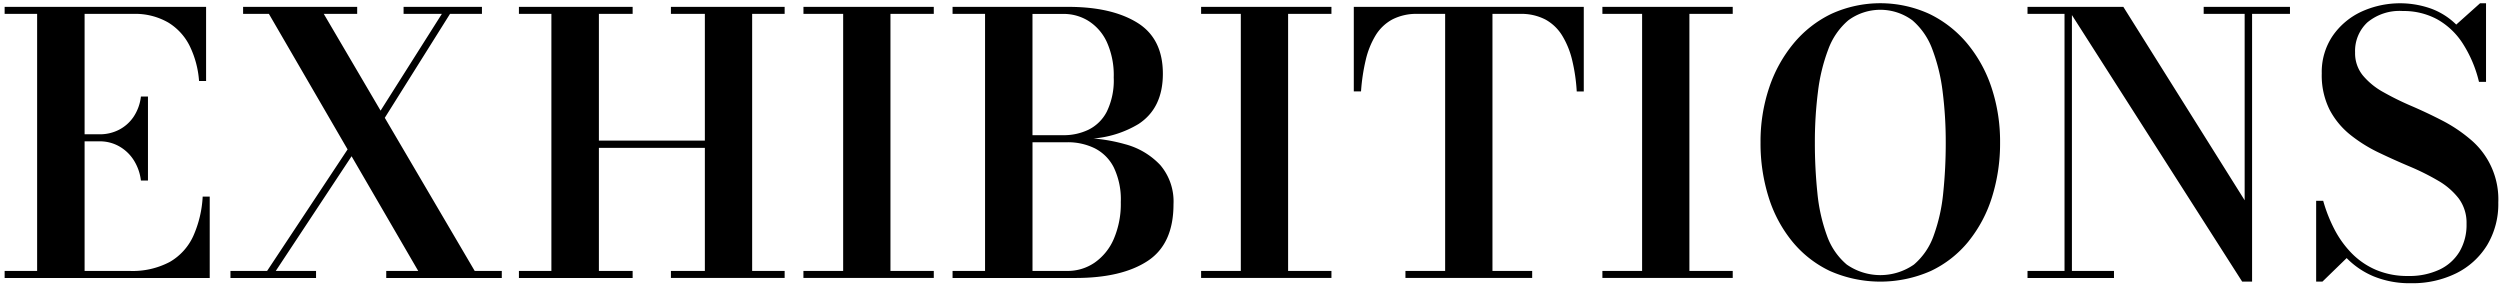 <svg xmlns="http://www.w3.org/2000/svg" width="360" height="41" viewBox="0 0 360 41">
  <defs>
    <style>
      .cls-1 {
        fill-rule: evenodd;
      }
    </style>
  </defs>
  <path id="EXHIBITIONS" class="cls-1" d="M343.21,13.273a40.844,40.844,0,0,0,4.042,1.991q2.209,0.95,4.406,2.082a21.427,21.427,0,0,1,4.029,2.681,11.251,11.251,0,0,1,4.068,9.122,11.5,11.5,0,0,1-1.611,6.155,10.86,10.86,0,0,1-4.445,4.047,14.222,14.222,0,0,1-6.5,1.431,13.662,13.662,0,0,1-5.368-.976,11.755,11.755,0,0,1-3.912-2.642l-3.483,3.384h-0.91V28.915h1.014a21.461,21.461,0,0,0,1.6,4.073,14.388,14.388,0,0,0,2.483,3.462,10.948,10.948,0,0,0,3.509,2.407,11.535,11.535,0,0,0,4.653.885,10.206,10.206,0,0,0,4.484-.911,6.693,6.693,0,0,0,2.9-2.59,7.59,7.59,0,0,0,1.013-4,5.882,5.882,0,0,0-1.13-3.67A10.19,10.19,0,0,0,351.06,26a34.375,34.375,0,0,0-4.081-2.03q-2.223-.937-4.445-2a21.254,21.254,0,0,1-4.081-2.551,11.4,11.4,0,0,1-2.989-3.618,11.059,11.059,0,0,1-1.131-5.231,9.267,9.267,0,0,1,1.559-5.387,10.288,10.288,0,0,1,4.121-3.488,13.387,13.387,0,0,1,10.059-.455,10.152,10.152,0,0,1,3.627,2.3l3.431-3.071h0.858V11.79h-1.014a17.833,17.833,0,0,0-2.365-5.57,10.45,10.45,0,0,0-3.692-3.462A10.13,10.13,0,0,0,346,1.587a7.227,7.227,0,0,0-5.1,1.64,5.617,5.617,0,0,0-1.767,4.32,5.067,5.067,0,0,0,1.118,3.318A10.339,10.339,0,0,0,343.21,13.273ZM324.3,40.549h-1.43L298.356,2.169V39.014h6.057v1.015H291.962V39.014h5.329V2h-5.329V0.989h13.8l17.468,27.849V2h-5.9V0.989h12.426V2H324.3V40.549Zm-40.825-5.8a15.566,15.566,0,0,1-5.432,4.268,17.986,17.986,0,0,1-14.544,0,15.726,15.726,0,0,1-5.433-4.268,19.028,19.028,0,0,1-3.392-6.377,25.815,25.815,0,0,1-1.157-7.86,24.343,24.343,0,0,1,1.234-7.86,19.766,19.766,0,0,1,3.51-6.377A16.186,16.186,0,0,1,263.706,2a16.986,16.986,0,0,1,14.115,0,16.342,16.342,0,0,1,5.459,4.268,19.485,19.485,0,0,1,3.509,6.377,24.589,24.589,0,0,1,1.222,7.86,25.846,25.846,0,0,1-1.157,7.86A19.2,19.2,0,0,1,283.474,34.745Zm-3.73-21.511a26.006,26.006,0,0,0-1.481-6.116,10.062,10.062,0,0,0-2.873-4.19,7.772,7.772,0,0,0-9.241,0,9.991,9.991,0,0,0-2.885,4.19,25.858,25.858,0,0,0-1.482,6.116,57.191,57.191,0,0,0-.442,7.274,69.277,69.277,0,0,0,.364,7.275,24.819,24.819,0,0,0,1.365,6.116,9.651,9.651,0,0,0,2.859,4.19,8.459,8.459,0,0,0,9.683,0,9.717,9.717,0,0,0,2.847-4.19,24.912,24.912,0,0,0,1.364-6.116,69.277,69.277,0,0,0,.364-7.274A57.191,57.191,0,0,0,279.744,13.234Zm-49,25.779h5.718V2h-5.718V0.989h18.768V2h-6.239v37.01h6.239v1.015H230.745V39.014ZM226.39,8.654a12.159,12.159,0,0,0-1.442-3.54,6.509,6.509,0,0,0-2.405-2.3A7.509,7.509,0,0,0,218.891,2h-3.977v37.01h5.719v1.015H202.384V39.014H208.1V2h-3.977a7.526,7.526,0,0,0-3.639.807,6.376,6.376,0,0,0-2.405,2.3,12.14,12.14,0,0,0-1.416,3.54,27.906,27.906,0,0,0-.676,4.516h-1.04V0.989h33.117V13.169h-1.014A25.439,25.439,0,0,0,226.39,8.654Zm-53.431,30.36h5.718V2h-5.718V0.989h18.768V2h-6.239v37.01h6.239v1.015H172.959V39.014ZM161.976,20.756a10.7,10.7,0,0,1,5.108,3.019,8.077,8.077,0,0,1,1.9,5.635q0,5.726-3.73,8.172t-10.385,2.447h-17.7V39.014h4.679V2h-4.679V0.989h16.663q6.238,0,9.93,2.277t3.691,7.353q0,4.945-3.5,7.235a14.986,14.986,0,0,1-6.493,2.09A23.733,23.733,0,0,1,161.976,20.756Zm-2.6-4.672a10.249,10.249,0,0,0,1-4.919,11.575,11.575,0,0,0-1-5.127,7.092,7.092,0,0,0-2.651-3.032,6.722,6.722,0,0,0-3.548-1h-4.5V19.468h4.5a8.194,8.194,0,0,0,3.548-.781A5.9,5.9,0,0,0,159.376,16.084Zm-5.679,4.4H148.68V39.014H153.7a6.837,6.837,0,0,0,3.912-1.184,7.972,7.972,0,0,0,2.768-3.41,12.759,12.759,0,0,0,1.014-5.322,10.615,10.615,0,0,0-1.014-5,6.214,6.214,0,0,0-2.768-2.759A8.78,8.78,0,0,0,153.7,20.483Zm-38,18.531h5.718V2h-5.718V0.989h18.768V2h-6.239v37.01h6.239v1.015H115.693V39.014Zm-19.08,0H101.5V21.29H86.241V39.014H91.1v1.015H74.725V39.014H79.4V2H74.725V0.989H91.1V2H86.241V20.249H101.5V2H96.613V0.989h16.376V2H108.31v37.01h4.679v1.015H96.613V39.014Zm-40.993,0h4.6L50.628,22.5,39.711,39.014h5.8v1.015H33.186V39.014h5.277l11.59-17.5L38.723,2H35.006V0.989H51.434V2H46.625l8.18,13.932L63.626,2H58.115V0.989H69.4V2H64.8L55.41,16.965,68.357,39.014h3.9v1.015H55.619V39.014Zm-54.952,0H5.346V2H0.667V0.989h29.01V11.66H28.663A13.743,13.743,0,0,0,27.35,6.689a8.219,8.219,0,0,0-3.106-3.436A9.505,9.505,0,0,0,19.175,2H12.182V19.338h2.184a5.986,5.986,0,0,0,2.742-.638,5.657,5.657,0,0,0,2.106-1.848A6.617,6.617,0,0,0,20.293,13.9h1.014V26H20.293a7,7,0,0,0-1.079-3.006,5.957,5.957,0,0,0-2.106-1.952,5.625,5.625,0,0,0-2.742-.69H12.182V39.014h6.473a11.427,11.427,0,0,0,5.8-1.3,8.24,8.24,0,0,0,3.366-3.7,15.924,15.924,0,0,0,1.365-5.7H30.2V40.029H0.667V39.014Z"/>
</svg>
